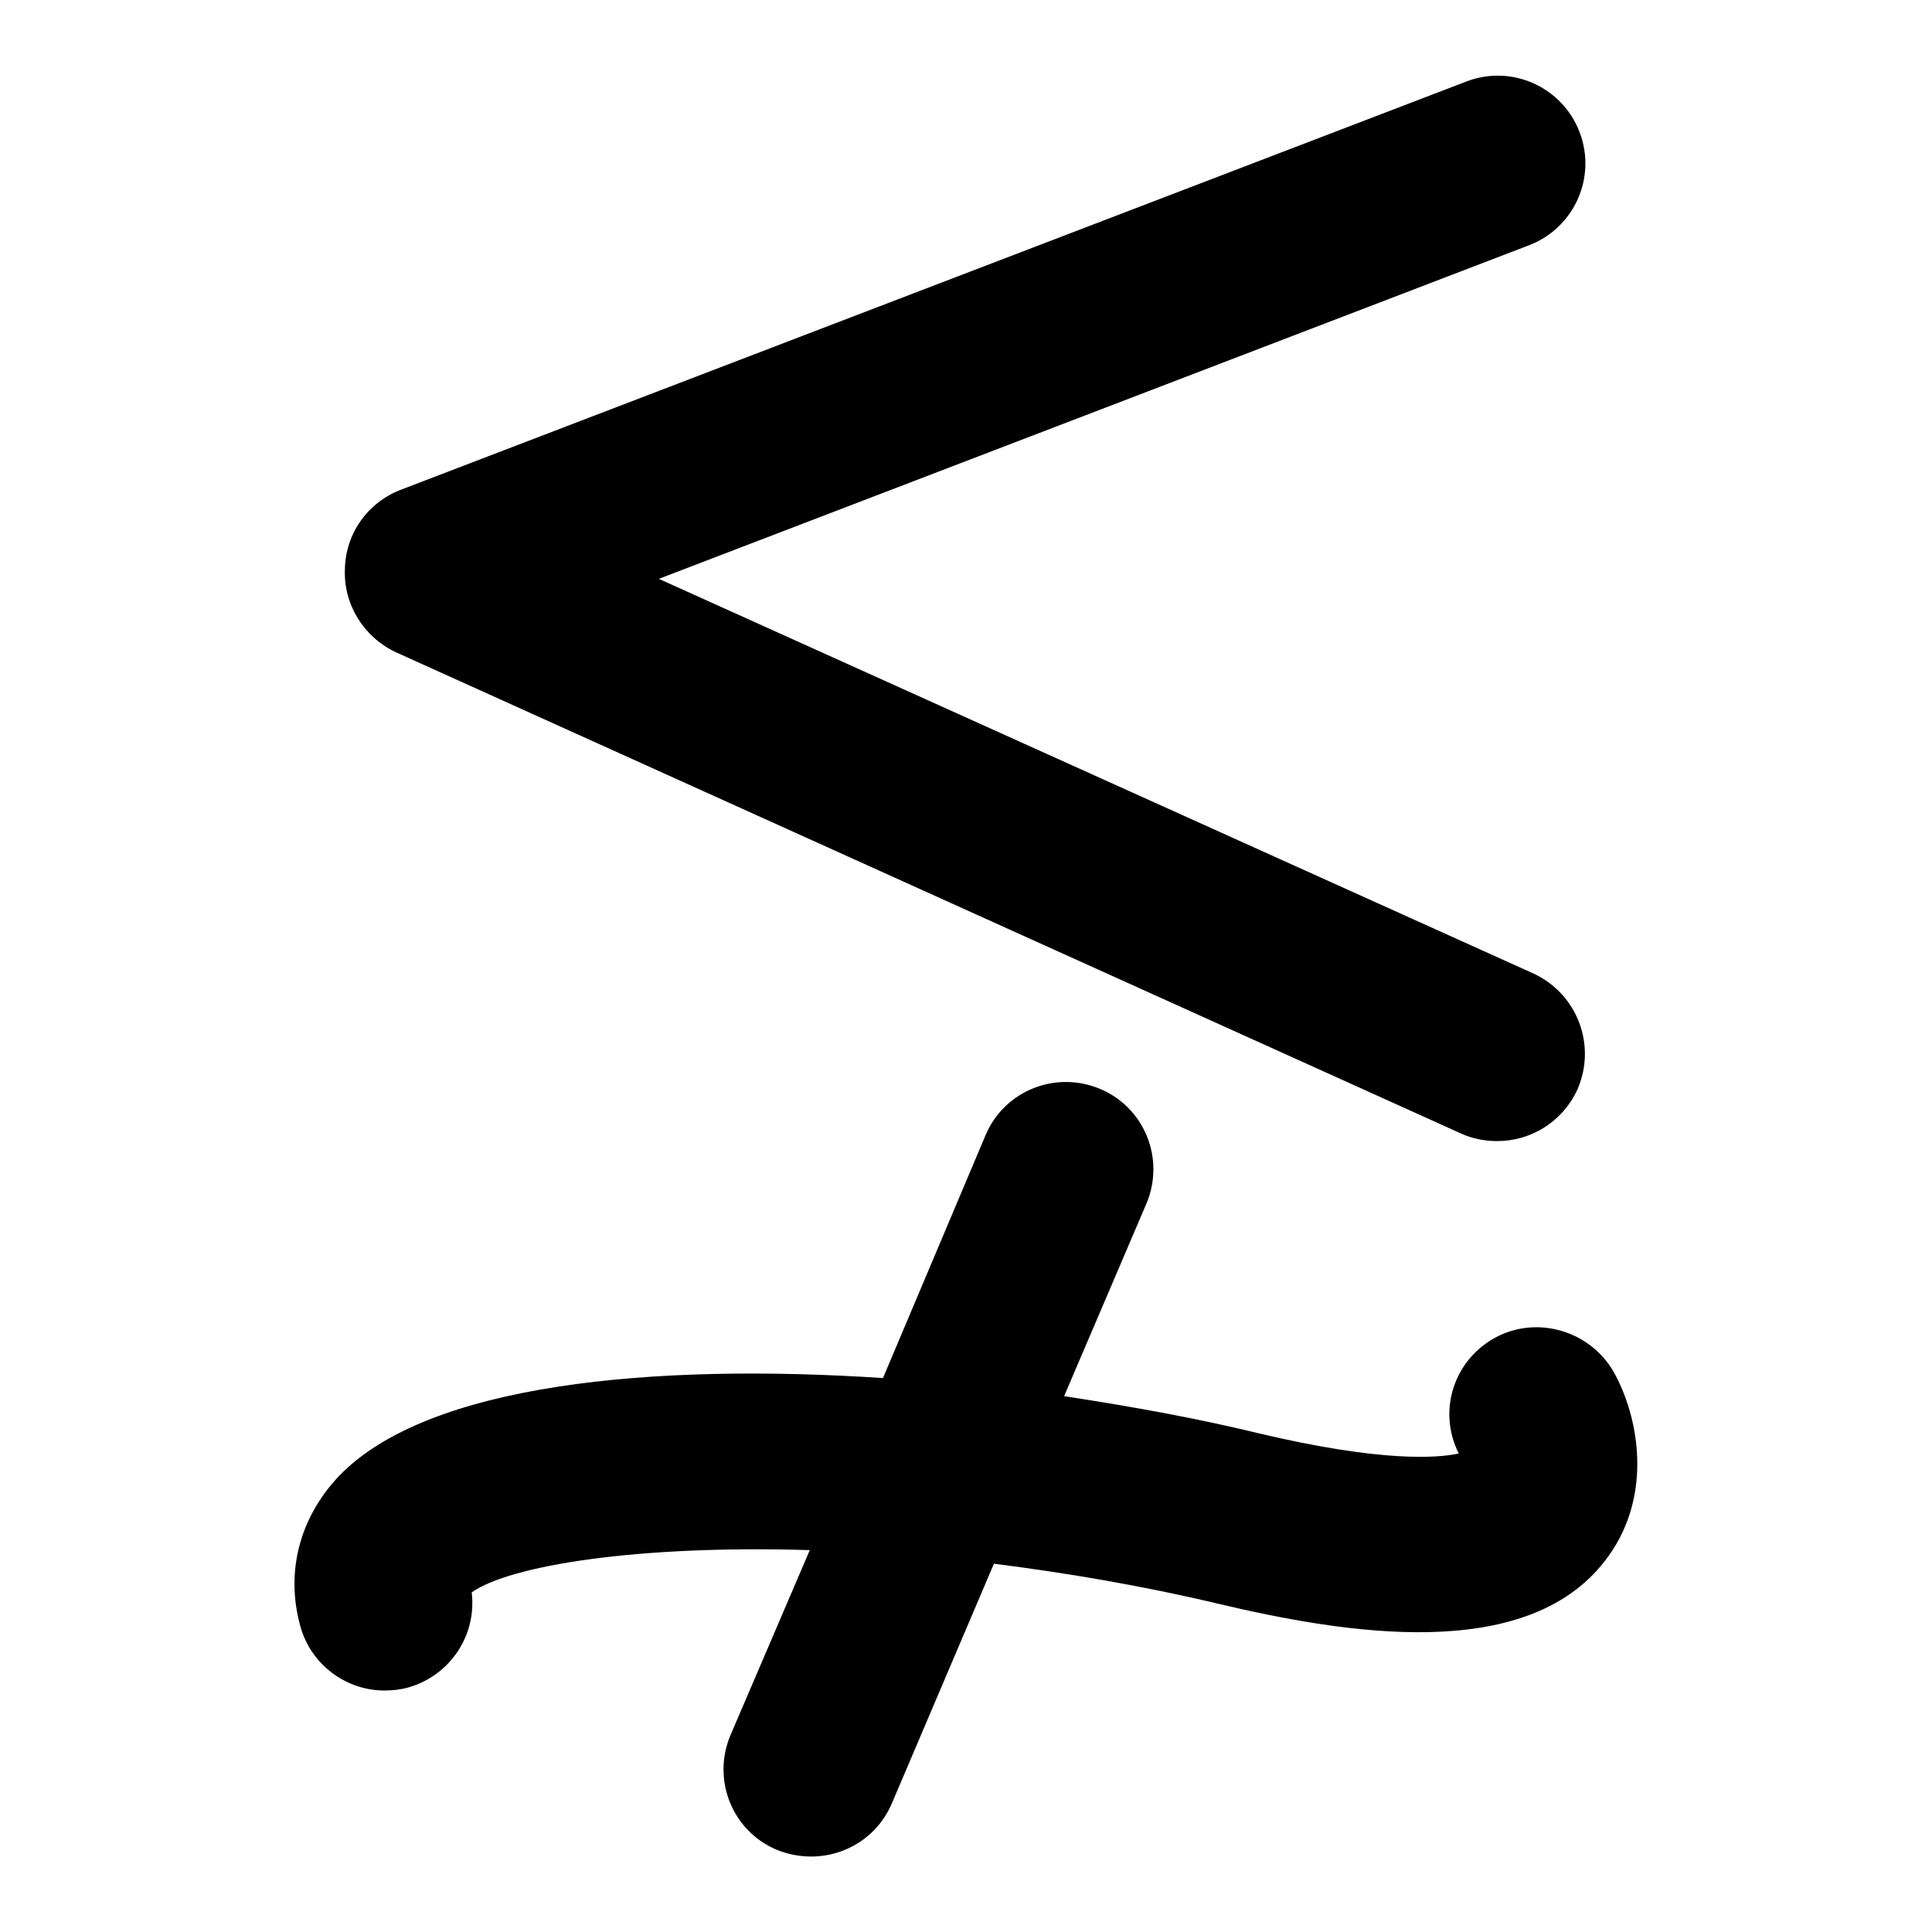 <?xml version="1.0" encoding="utf-8"?>
<!-- Svg Vector Icons : http://www.onlinewebfonts.com/icon -->
<!DOCTYPE svg PUBLIC "-//W3C//DTD SVG 1.1//EN" "http://www.w3.org/Graphics/SVG/1.1/DTD/svg11.dtd">
<svg version="1.1" xmlns="http://www.w3.org/2000/svg" xmlns:xlink="http://www.w3.org/1999/xlink" x="0px" y="0px" viewBox="0 0 256 256" enable-background="new 0 0 256 256" xml:space="preserve">
<g><g><g><path fill="#000000" d="M52.4,86.4l141.2,63.8c1.5,0.7,3.2,1,4.8,1c4.4,0,8.6-2.5,10.6-6.8c2.6-5.9,0-12.7-5.8-15.4L87.3,76.7l115.3-44.2c6-2.3,9-9,6.7-15c-2.3-6-9-9-15-6.7L53.1,64.9c-4.4,1.7-7.3,5.8-7.4,10.5C45.5,80.1,48.2,84.4,52.4,86.4z"/><path fill="#000000" d="M50.9,224c1.1,0,2.1-0.1,3.2-0.4c5.6-1.6,9.1-7,8.4-12.6c5.1-3.6,22.1-6.3,44.8-5.6l-10.5,24.5c-2.5,5.9,0.2,12.7,6.1,15.2c1.5,0.6,3,0.9,4.6,0.9c4.5,0,8.8-2.6,10.7-7.1l13.5-31.7c9.5,1.2,19.6,2.9,29.7,5.3c16.9,4,40.7,7.9,51.2-5.6c6.3-8,4.8-18.3,1.5-24.6c-2.9-5.7-10-8.1-15.7-5.2c-5.7,2.9-8,9.8-5.1,15.5c-2.8,0.6-10.2,1.2-26.6-2.7c-7.8-1.9-16.5-3.5-25.7-4.9l10.9-25.5c2.5-5.9-0.2-12.7-6.1-15.2c-5.9-2.5-12.7,0.2-15.2,6.1L117,182.6c-30.4-2-60.3,0.7-72.1,13c-5.2,5.5-7.1,12.7-5.1,19.9C41.2,220.6,45.9,224,50.9,224z"/></g></g></g>
</svg>